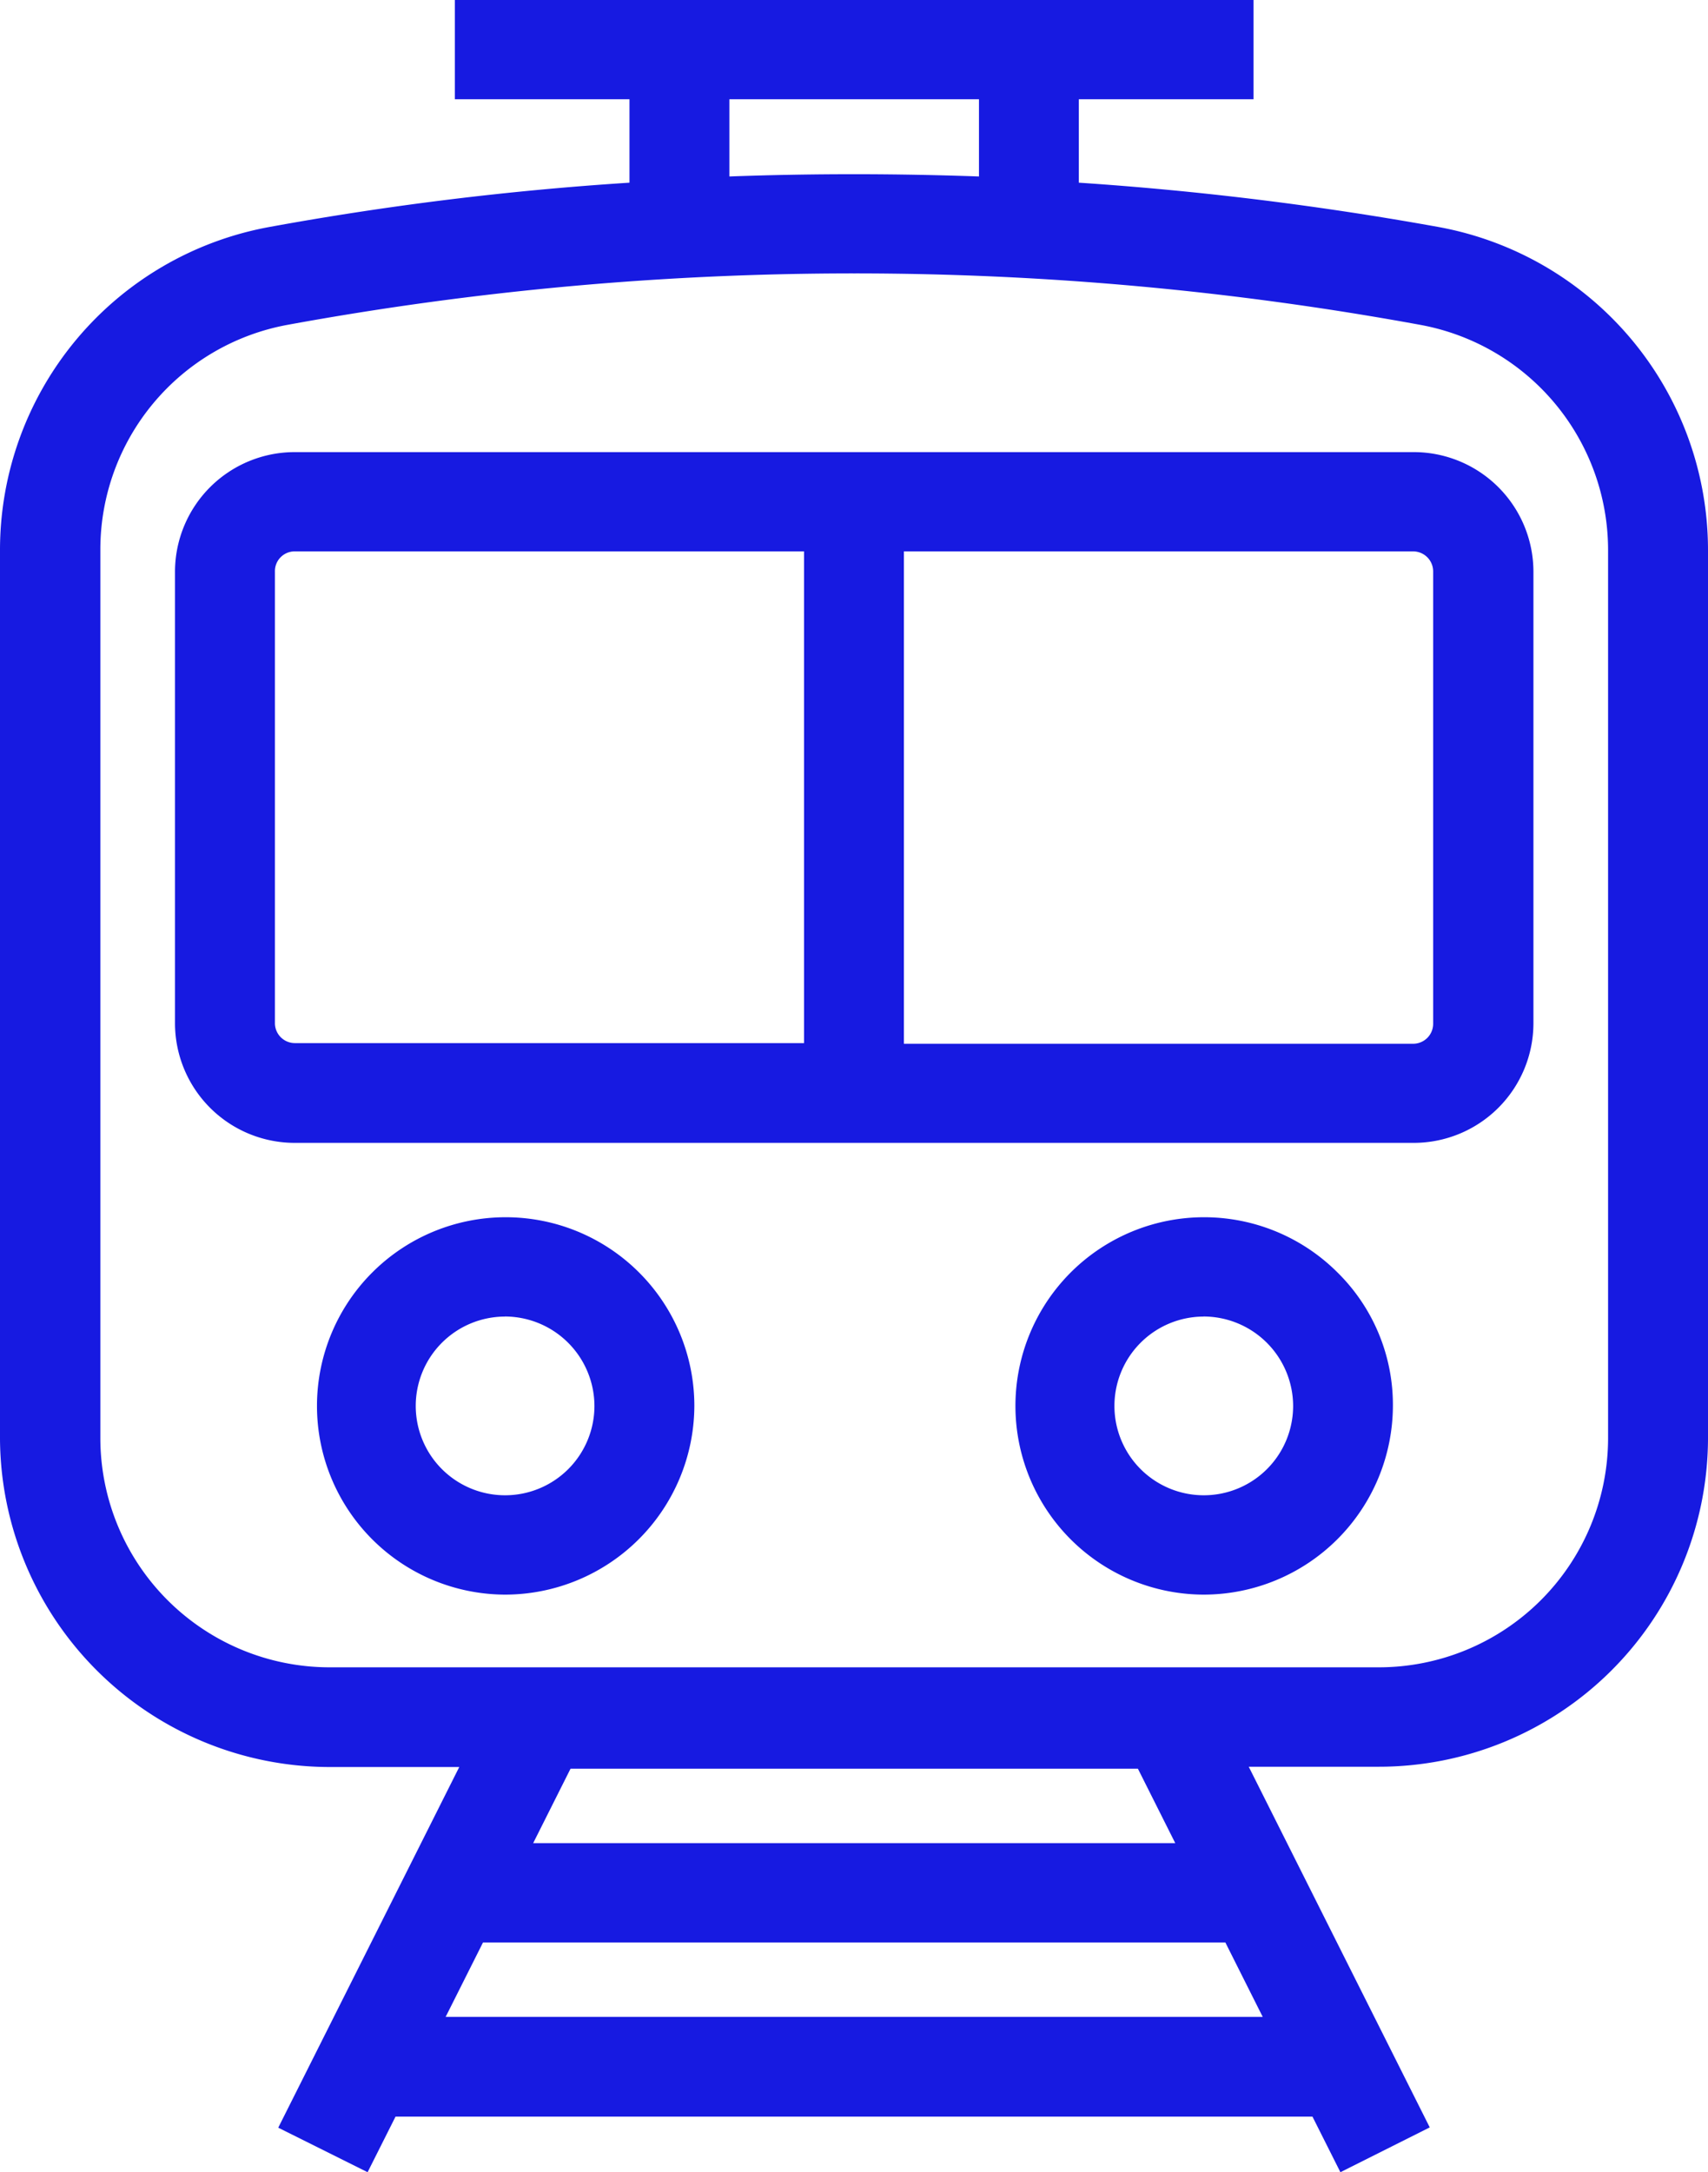 <?xml version="1.0" encoding="UTF-8"?> <svg xmlns="http://www.w3.org/2000/svg" id="ico-tram" width="23.59" height="30" viewBox="0 0 23.59 30"><path id="Fill_1" data-name="Fill 1" d="M5.077,30h0l-1.234-.615,2.5-4.981H4.581A4.56,4.56,0,0,1,0,19.875V7.6A4.536,4.536,0,0,1,3.72,3.135a42.963,42.963,0,0,1,4.974-.612V1.371H6.282V0H17.313V1.371H14.9V2.523a44.591,44.591,0,0,1,4.967.612A4.537,4.537,0,0,1,23.59,7.6V19.875A4.546,4.546,0,0,1,19.037,24.4h-1.79l2.5,4.981L18.513,30l-.386-.768H5.463L5.077,30Zm1.594-3.173h0l-.516,1.028H17.44l-.516-1.028H6.671Zm1.209-2.4h0l-.516,1.028h8.868l-.516-1.028H7.88ZM11.8,3.776a43.344,43.344,0,0,0-7.827.71A3.155,3.155,0,0,0,1.386,7.595V19.87a3.168,3.168,0,0,0,3.172,3.157h14.48a3.168,3.168,0,0,0,3.172-3.157V7.595a3.164,3.164,0,0,0-2.591-3.108A43.307,43.307,0,0,0,11.8,3.776Zm0-1.37c.573,0,1.152.011,1.721.031V1.371H10.074V2.437C10.65,2.416,11.23,2.406,11.794,2.406Z" fill="#171ae1"></path><path id="Fill_4" data-name="Fill 4" d="M17.105,9.54H1.656A1.654,1.654,0,0,1,0,7.892V1.648A1.654,1.654,0,0,1,1.656,0h15.45a1.654,1.654,0,0,1,1.656,1.648V7.892A1.654,1.654,0,0,1,17.105,9.54ZM10.067,1.371v6.8H17.1a.276.276,0,0,0,.277-.275V1.648a.277.277,0,0,0-.277-.277Zm-8.411,0a.273.273,0,0,0-.276.277V7.887a.276.276,0,0,0,.276.275H8.688V1.371Z" transform="translate(2.417 6.244)" fill="#171ae1"></path><path id="Fill_6" data-name="Fill 6" d="M2.62,5.212A2.606,2.606,0,1,1,5.239,2.605,2.616,2.616,0,0,1,2.62,5.212Zm0-3.84A1.234,1.234,0,1,0,3.859,2.605,1.239,1.239,0,0,0,2.62,1.371Z" transform="translate(4.351 16.811)" fill="#171ae1"></path><path id="Fill_8" data-name="Fill 8" d="M2.62,5.212A2.606,2.606,0,1,1,4.477.767a2.565,2.565,0,0,1,.761,1.84A2.615,2.615,0,0,1,2.62,5.212Zm0-3.84A1.234,1.234,0,1,0,3.86,2.605,1.239,1.239,0,0,0,2.62,1.371Z" transform="translate(14 16.811)" fill="#171ae1"></path></svg> 